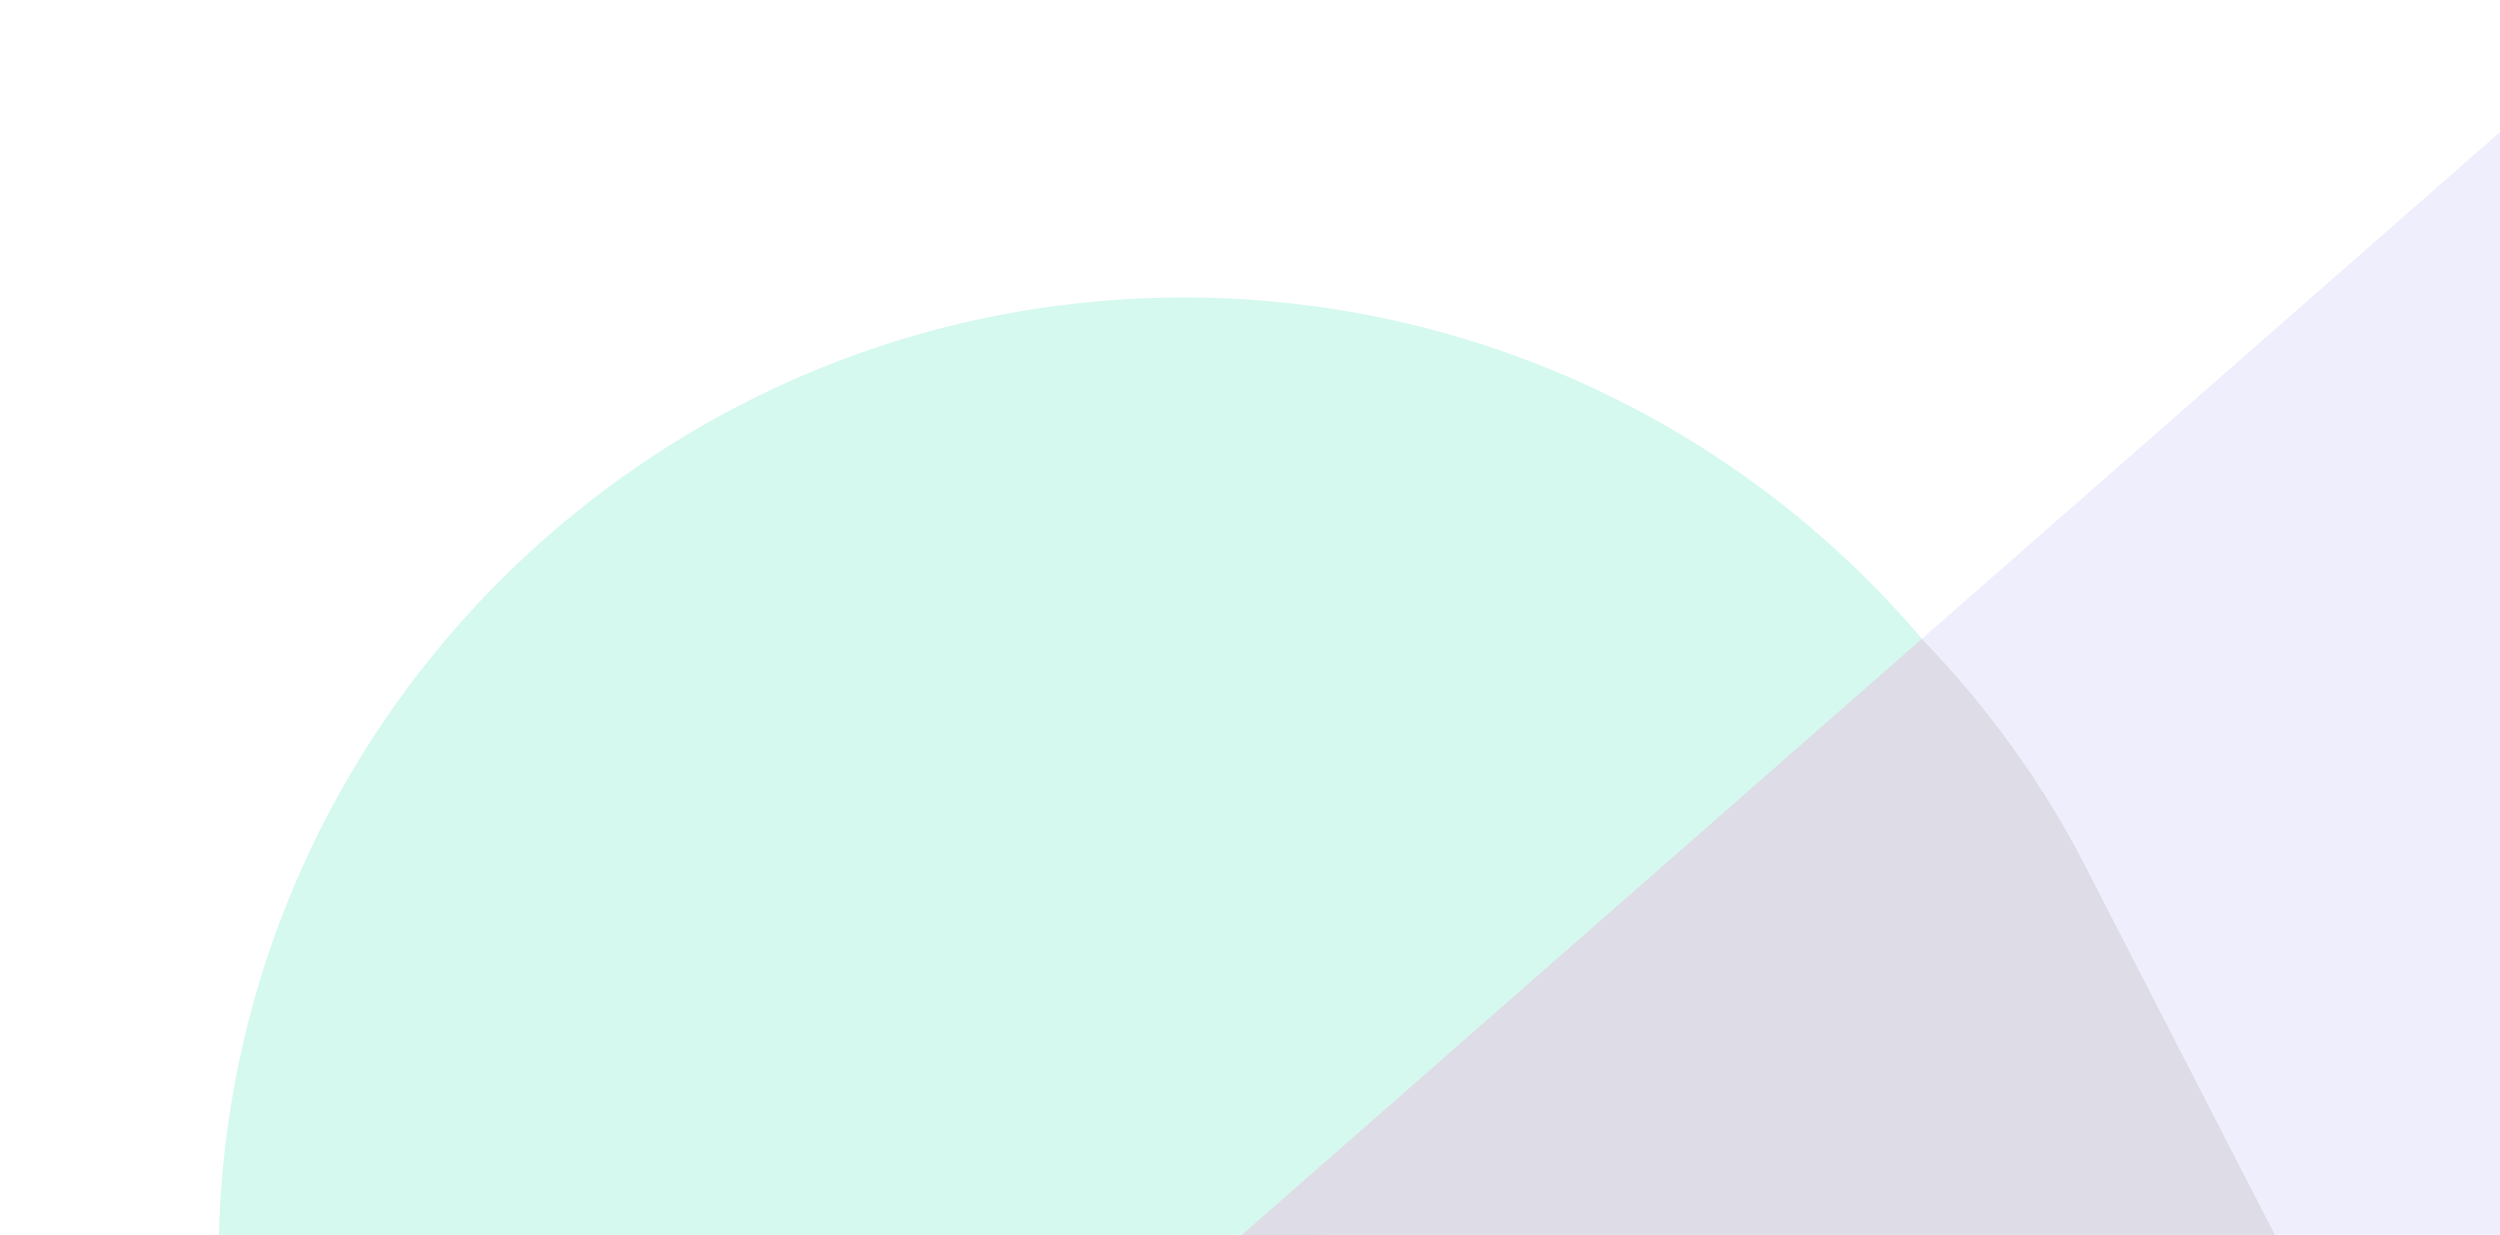 <svg xmlns="http://www.w3.org/2000/svg" xmlns:xlink="http://www.w3.org/1999/xlink" width="1665.579" height="822.771" viewBox="0 0 1665.579 822.771"><defs><style>.a{fill:none;}.b{opacity:0.162;}.c{clip-path:url(#a);}.d{fill:#9d98ec;}.e{fill:#00dc99;}.f{fill:#2a286a;}</style><clipPath id="a"><rect class="a" width="1665.579" height="822.771"/></clipPath></defs><g class="b" transform="translate(143.579 170.702)"><g class="c" transform="translate(-143.579 -170.702)"><g transform="translate(93.196 0)"><path class="d" d="M735.07,700.013,276.94,1101.594c43.319,44.87,80.065,95.324,108.471,150.577L784.335,2028.09c77.07-44.679,127.954-121.166,127.954-208.115V769.139C912.289,688.706,803.438,646.249,735.07,700.013Z" transform="translate(910.298 -676.017)"/><path class="e" d="M290.488,1753.74l794.714-793.1A644.31,644.31,0,0,0,593.768,733.264h0c-355.308,0-643.341,286.934-643.341,640.886v263.69c0,83.493,35.383,158.713,91.96,211.74A302.425,302.425,0,0,0,290.488,1753.74Z" transform="translate(102.036 -535.065)"/><path class="f" d="M1164.125,798.939l-904.777,793.1c-72.12,68.523-176.448,103.886-282.461,95.84,53.46,44.014,123.554,72.667,201.182,78.013,6.564.405,13.136.793,19.8.852,2.2.038,4.388.145,6.6.145H1514.255c58.149,0,112.17-15.306,157.266-41.453L1272.6,949.516C1244.19,894.263,1207.444,843.809,1164.125,798.939Z" transform="translate(23.113 -373.362)"/></g></g></g></svg>